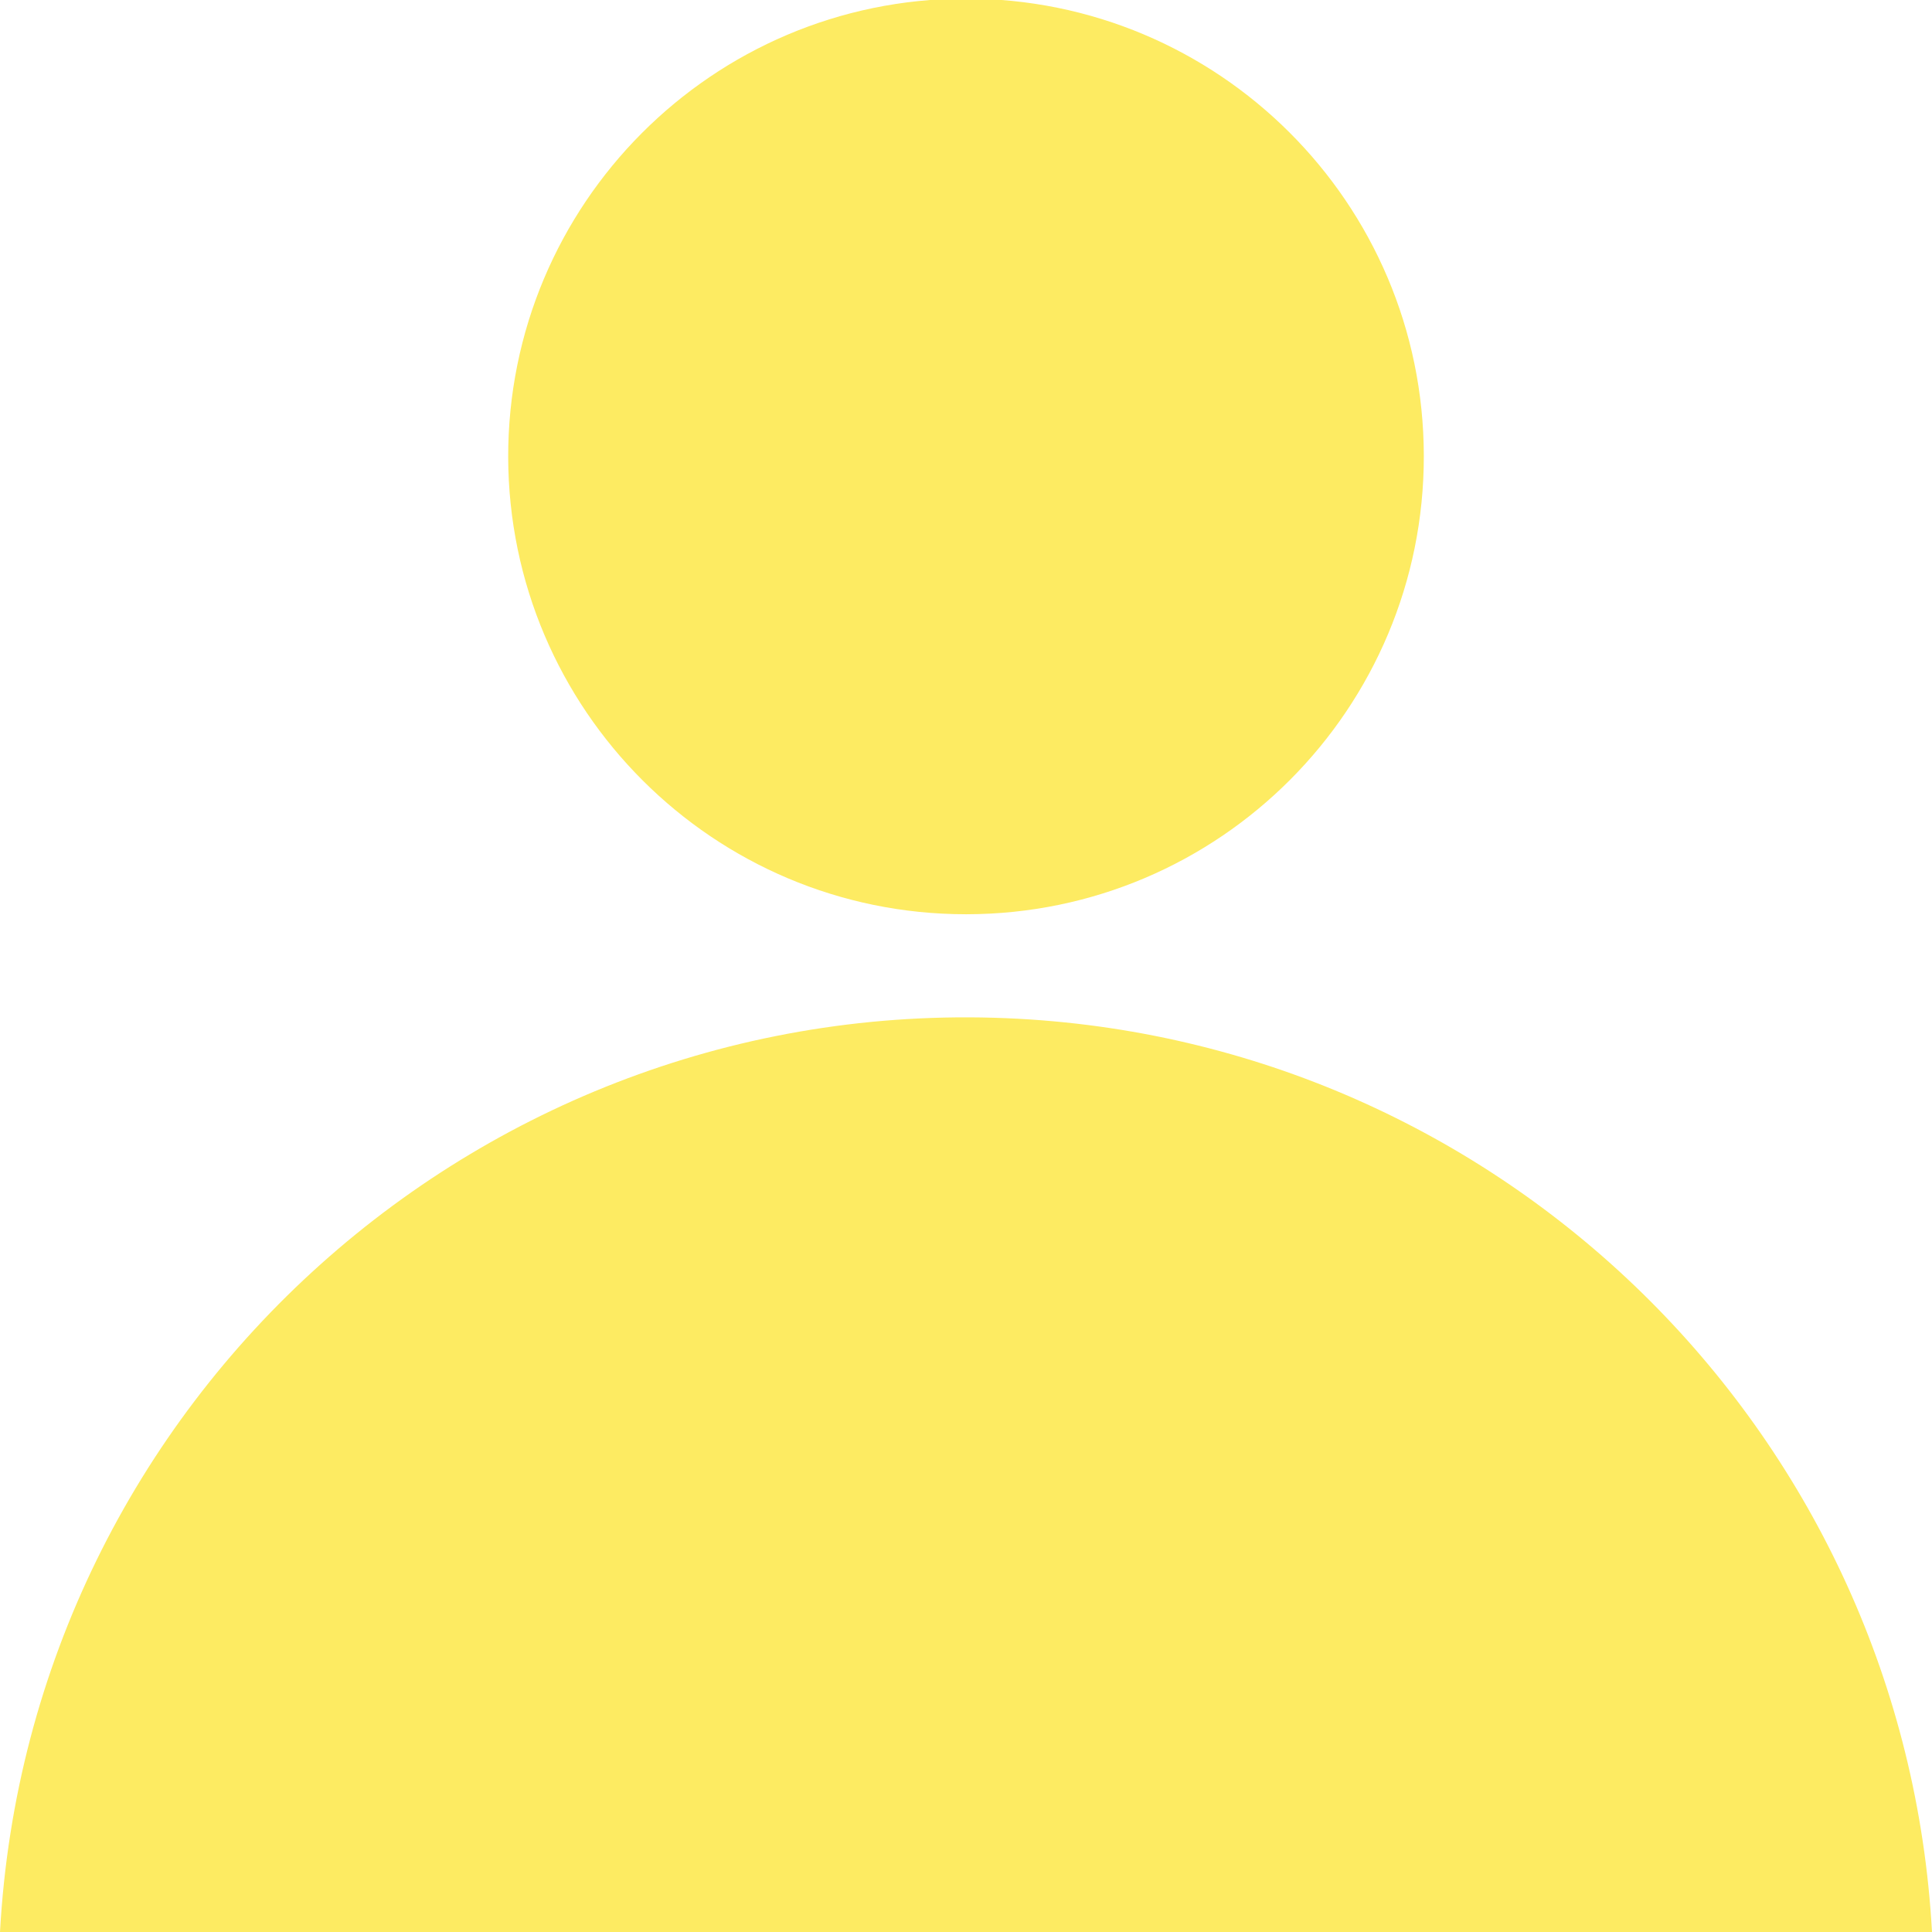 <?xml version="1.0" encoding="UTF-8"?>
<svg xmlns="http://www.w3.org/2000/svg" xmlns:xlink="http://www.w3.org/1999/xlink" id="uuid-b6d2b49e-d56f-4358-bf9d-5e11a4698ff6" viewBox="0 0 56 56">
  <defs>
    <style>.uuid-798cc525-43c8-49f2-a834-25c1d54ffbbd{fill:none;}.uuid-798cc525-43c8-49f2-a834-25c1d54ffbbd,.uuid-72782881-d60b-4e05-9099-10994957f213{stroke-width:0px;}.uuid-b6980780-3949-446b-8e5e-f9d341e83bac{clip-path:url(#uuid-9b8b2b82-2d73-4fd1-9c0f-5908c9546ebe);}.uuid-72782881-d60b-4e05-9099-10994957f213{fill:#fdeb62;}</style>
    <clipPath id="uuid-9b8b2b82-2d73-4fd1-9c0f-5908c9546ebe">
      <rect class="uuid-798cc525-43c8-49f2-a834-25c1d54ffbbd" width="56" height="56"></rect>
    </clipPath>
  </defs>
  <g class="uuid-b6980780-3949-446b-8e5e-f9d341e83bac">
    <g id="uuid-cc679780-df6a-4af4-a422-a33fd3d91a64">
      <path id="uuid-37105e5f-803b-4faa-943c-8b08d0c6b612" class="uuid-72782881-d60b-4e05-9099-10994957f213" d="m14.73,13.25C14.72,5.92,20.65-.03,27.98-.04c7.33-.01,13.28,5.92,13.29,13.25.01,7.33-5.92,13.28-13.25,13.29,0,0-.01,0-.02,0-7.32,0-13.25-5.93-13.27-13.25M0,56c.85-15.46,14.07-27.31,29.53-26.47,14.28.78,25.68,12.19,26.47,26.47H0Z"></path>
    </g>
  </g>
</svg>
